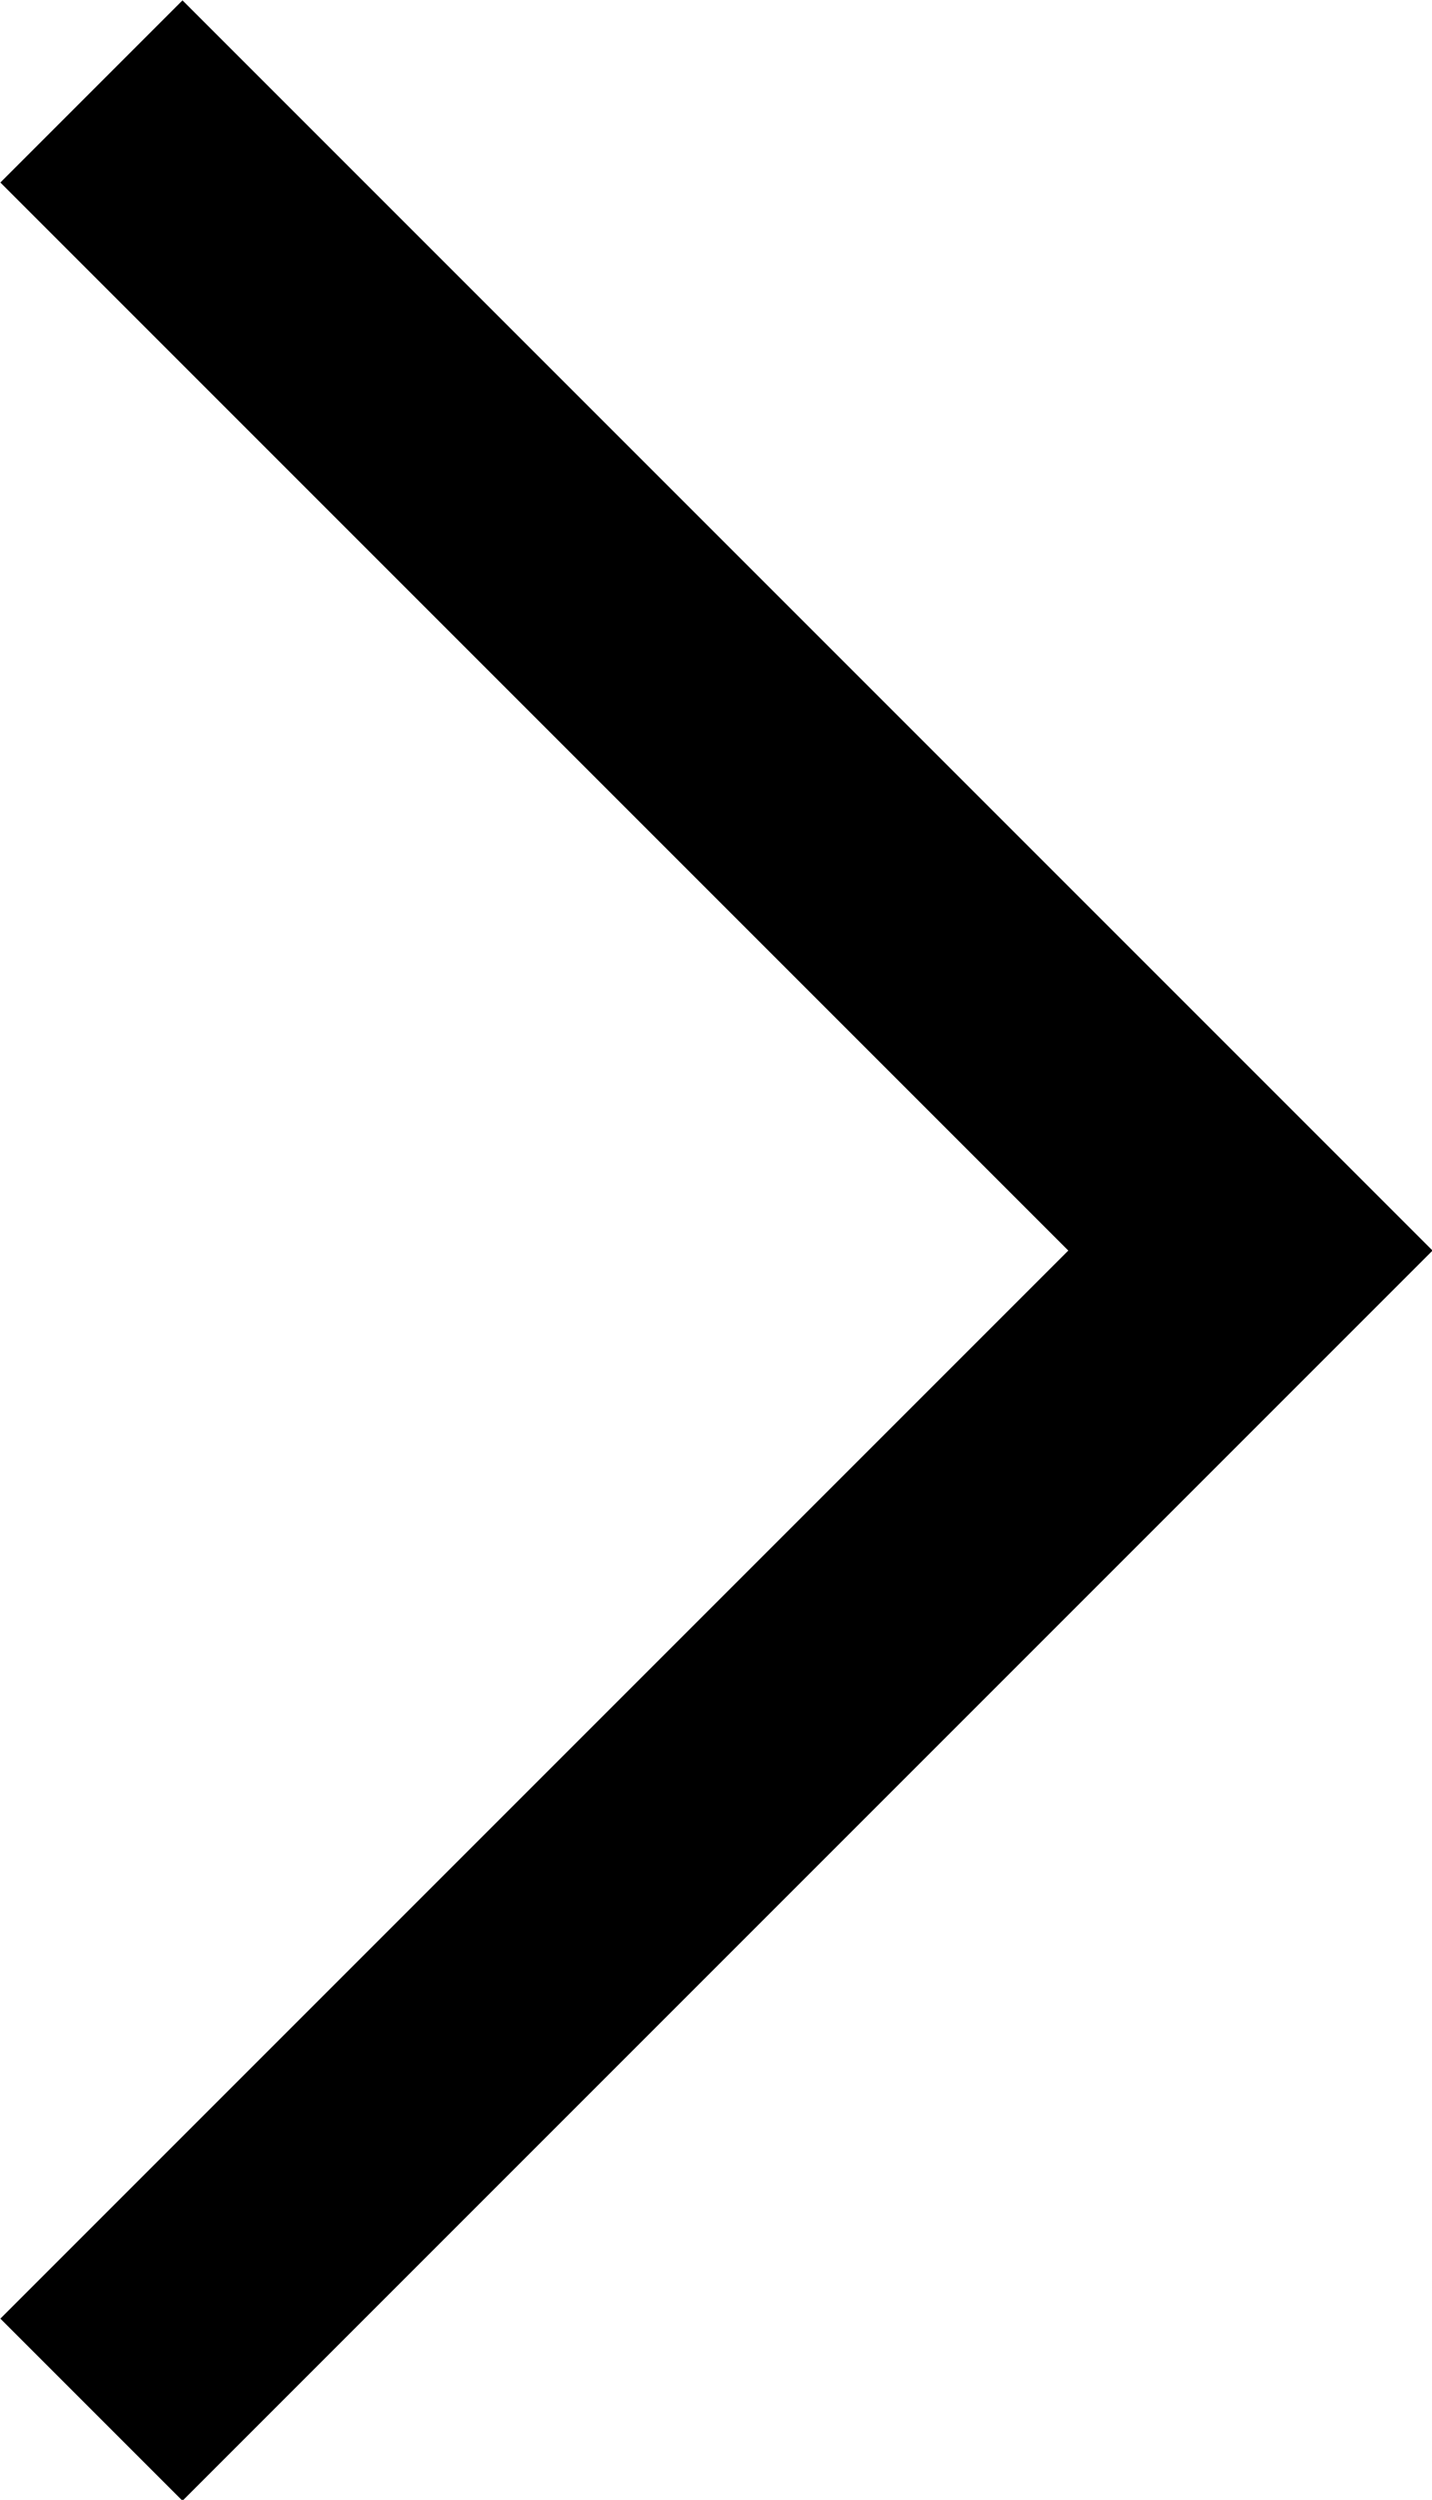 <svg xmlns="http://www.w3.org/2000/svg" viewBox="0 0 11.12 19.41"><defs><style>.cls-1{fill:none;stroke:#000;stroke-miterlimit:10;stroke-width:2px}</style></defs><title>icn_arrow_3</title><g id="レイヤー_2" data-name="レイヤー 2"><g id="レイヤー_1-2" data-name="レイヤー 1"><polyline class="cls-1" points="0.71 18.71 9.71 9.71 0.71 0.71"/></g></g></svg>
